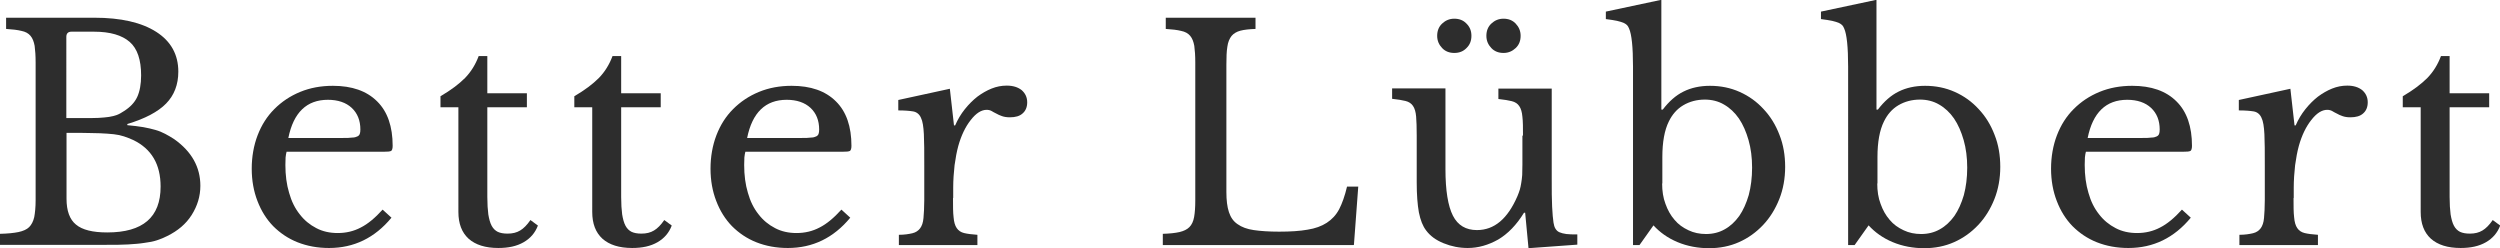 <?xml version="1.0" encoding="UTF-8"?>
<svg xmlns="http://www.w3.org/2000/svg" id="Lag_1" viewBox="0 0 127.02 12.62">
  <defs>
    <style>.cls-1{fill:#2d2d2d;}</style>
  </defs>
  <path class="cls-1" d="M0,12.45v-.57c.39-.01,.7-.04,.94-.09,.23-.05,.42-.13,.54-.25s.21-.29,.26-.51c.04-.22,.07-.5,.07-.85V3.18c0-.35-.02-.63-.05-.85-.04-.21-.1-.38-.21-.51s-.26-.21-.46-.25c-.2-.05-.46-.08-.78-.1V.9H4.79c1.35,0,2.4,.24,3.15,.72s1.12,1.16,1.12,2.02c0,.66-.21,1.2-.62,1.62s-1.07,.77-1.97,1.04v.06c.31,.03,.58,.06,.81,.1,.23,.04,.43,.09,.61,.14,.18,.05,.35,.12,.5,.2,.15,.08,.31,.17,.46,.27,.89,.63,1.33,1.42,1.33,2.37,0,.53-.15,1.02-.44,1.48s-.71,.81-1.24,1.07c-.17,.09-.35,.16-.53,.22-.18,.06-.39,.1-.63,.13-.24,.04-.52,.06-.83,.08s-.69,.02-1.12,.02H0ZM4.22,6c.31,0,.57,0,.78-.01s.39-.03,.54-.05c.15-.02,.28-.06,.4-.1,.11-.04,.23-.11,.35-.19,.32-.2,.55-.44,.68-.72,.13-.28,.2-.65,.2-1.1,0-.79-.19-1.36-.58-1.7-.39-.34-.99-.52-1.81-.52h-1.15c-.17,0-.26,.09-.26,.26V6h.84Zm1.23,5.81c1.81,0,2.71-.77,2.71-2.33,0-1.13-.46-1.92-1.4-2.37-.16-.07-.31-.13-.46-.18-.15-.05-.33-.09-.52-.11-.2-.02-.44-.04-.71-.05-.27,0-.61-.02-1.01-.02h-.68v3.35c0,.61,.16,1.05,.48,1.31,.32,.27,.85,.4,1.59,.4Z"></path>
  <path class="cls-1" d="M19.89,11.06c-.85,1.03-1.91,1.54-3.17,1.54-.59,0-1.12-.1-1.6-.29-.48-.19-.89-.47-1.24-.82-.34-.35-.61-.78-.8-1.28-.19-.49-.29-1.04-.29-1.64s.1-1.18,.3-1.7c.2-.52,.48-.96,.85-1.33,.37-.37,.8-.66,1.31-.87s1.06-.31,1.66-.31c.97,0,1.72,.26,2.25,.79,.53,.52,.79,1.28,.79,2.26,0,.14-.03,.23-.08,.26-.06,.03-.18,.04-.38,.04h-4.93c-.02,.08-.04,.18-.05,.29,0,.11-.01,.24-.01,.38,0,.52,.06,.99,.19,1.42,.12,.43,.3,.79,.54,1.09,.23,.3,.51,.53,.84,.7,.32,.17,.69,.25,1.09,.25,.42,0,.81-.09,1.17-.28,.36-.18,.73-.49,1.11-.91l.46,.42Zm-2.48-4.05c.2,0,.36,0,.48-.02,.12,0,.21-.03,.27-.06s.1-.07,.12-.13c.02-.05,.03-.13,.03-.22,0-.46-.15-.83-.44-1.1s-.7-.41-1.21-.41c-1.08,0-1.75,.65-2.01,1.94h2.76Z"></path>
  <path class="cls-1" d="M22.38,5.45v-.56c.53-.31,.94-.62,1.25-.93,.3-.31,.53-.68,.69-1.11h.44v1.89h2.01v.71h-2.01v4.56c0,.35,.02,.65,.05,.88,.04,.24,.09,.43,.17,.58s.19,.25,.31,.31c.13,.06,.29,.09,.5,.09,.25,0,.46-.05,.64-.16,.17-.1,.35-.28,.52-.53l.38,.28c-.14,.37-.38,.65-.73,.85-.35,.2-.77,.29-1.28,.29-.66,0-1.16-.16-1.51-.47-.35-.32-.52-.77-.52-1.36V5.45h-.9Z"></path>
  <path class="cls-1" d="M29.18,5.45v-.56c.53-.31,.94-.62,1.25-.93,.3-.31,.53-.68,.69-1.11h.44v1.89h2.01v.71h-2.01v4.56c0,.35,.02,.65,.05,.88,.04,.24,.09,.43,.17,.58s.19,.25,.31,.31c.13,.06,.29,.09,.5,.09,.25,0,.46-.05,.64-.16,.17-.1,.35-.28,.52-.53l.38,.28c-.14,.37-.38,.65-.73,.85-.35,.2-.77,.29-1.28,.29-.66,0-1.16-.16-1.51-.47-.35-.32-.52-.77-.52-1.36V5.45h-.9Z"></path>
  <path class="cls-1" d="M43.2,11.06c-.85,1.03-1.91,1.54-3.17,1.54-.59,0-1.12-.1-1.6-.29-.48-.19-.89-.47-1.24-.82-.34-.35-.61-.78-.8-1.28-.19-.49-.29-1.04-.29-1.64s.1-1.18,.3-1.7c.2-.52,.48-.96,.85-1.33,.37-.37,.8-.66,1.31-.87s1.06-.31,1.66-.31c.97,0,1.72,.26,2.25,.79,.53,.52,.79,1.28,.79,2.26,0,.14-.03,.23-.08,.26-.06,.03-.18,.04-.38,.04h-4.93c-.02,.08-.04,.18-.05,.29,0,.11-.01,.24-.01,.38,0,.52,.06,.99,.19,1.42,.12,.43,.3,.79,.54,1.09,.23,.3,.51,.53,.84,.7,.32,.17,.69,.25,1.09,.25,.42,0,.81-.09,1.17-.28,.36-.18,.73-.49,1.11-.91l.46,.42Zm-2.48-4.05c.2,0,.36,0,.48-.02,.12,0,.21-.03,.27-.06s.1-.07,.12-.13c.02-.05,.03-.13,.03-.22,0-.46-.15-.83-.44-1.1s-.7-.41-1.21-.41c-1.08,0-1.75,.65-2.01,1.94h2.76Z"></path>
  <path class="cls-1" d="M48.42,10.07c0,.41,0,.73,.03,.97,.02,.24,.07,.42,.16,.55s.21,.21,.37,.25c.16,.04,.39,.07,.68,.09v.52h-3.99v-.52c.29,0,.52-.04,.69-.08s.3-.13,.39-.25c.09-.12,.15-.29,.17-.52s.04-.53,.04-.91v-1.76c0-.68,0-1.21-.02-1.59-.02-.38-.06-.66-.15-.84-.08-.18-.22-.29-.4-.32-.18-.03-.43-.05-.75-.05v-.53l2.62-.57,.21,1.86h.06c.13-.3,.29-.57,.49-.82,.2-.25,.41-.46,.64-.64,.23-.17,.47-.31,.72-.41,.25-.1,.5-.15,.77-.15,.32,0,.57,.08,.76,.23,.18,.16,.28,.36,.28,.62,0,.24-.08,.43-.23,.56-.15,.14-.37,.2-.65,.2-.16,0-.29-.02-.4-.06-.11-.04-.21-.08-.29-.13-.09-.04-.17-.09-.24-.13s-.16-.06-.25-.06c-.27,0-.54,.17-.81,.52-.27,.34-.48,.78-.63,1.31-.08,.29-.14,.62-.19,.98-.04,.37-.07,.75-.07,1.15v.51Z"></path>
  <path class="cls-1" d="M68.77,12.45h-9.69v-.57c.35-.01,.63-.04,.85-.09,.21-.05,.38-.13,.5-.25s.2-.29,.24-.51c.04-.22,.06-.5,.06-.85V3.18c0-.35-.02-.63-.05-.85-.04-.21-.1-.38-.21-.51s-.26-.21-.46-.25c-.2-.05-.46-.08-.78-.1V.9h4.56v.57c-.32,.01-.58,.04-.77,.09-.19,.05-.34,.14-.45,.27-.1,.13-.18,.31-.21,.54-.04,.23-.05,.54-.05,.92v6.46c0,.42,.04,.76,.13,1.03s.23,.47,.44,.61c.21,.15,.48,.25,.82,.3,.34,.05,.77,.08,1.29,.08,.57,0,1.05-.03,1.44-.1,.39-.06,.72-.18,.98-.35,.26-.17,.47-.39,.63-.69,.15-.29,.29-.68,.4-1.15h.57l-.22,2.96Z"></path>
  <path class="cls-1" d="M77.38,6.9c0-.41,0-.73-.03-.97-.02-.23-.07-.41-.16-.54-.08-.12-.21-.21-.38-.25s-.39-.08-.68-.11v-.53h2.71v4.6c0,.57,0,1.04,.02,1.4,.02,.36,.04,.63,.07,.81,.02,.13,.05,.23,.1,.31s.11,.14,.2,.18c.09,.04,.21,.07,.35,.09,.14,.02,.33,.02,.56,.02v.52l-2.48,.18-.17-1.8h-.06c-.38,.62-.82,1.07-1.31,1.36-.5,.28-1.01,.43-1.55,.43-.42,0-.83-.08-1.22-.24-.4-.16-.69-.38-.89-.65-.17-.22-.29-.52-.37-.92-.07-.39-.11-.9-.11-1.52v-2.38c0-.41-.01-.73-.03-.97-.02-.23-.07-.41-.16-.54-.08-.12-.21-.21-.38-.25s-.39-.08-.68-.11v-.53h2.71v4.1c0,1.09,.13,1.88,.38,2.37s.66,.73,1.22,.73c.88,0,1.56-.57,2.06-1.73,.05-.12,.09-.23,.12-.33,.03-.1,.05-.21,.07-.33,.02-.12,.04-.26,.05-.41,0-.15,.01-.33,.01-.54v-1.47Zm-4.36-5.08c0-.25,.08-.46,.25-.62s.37-.25,.62-.25,.46,.08,.62,.25c.17,.17,.25,.37,.25,.62s-.08,.46-.25,.62c-.16,.17-.37,.25-.62,.25s-.46-.08-.62-.25-.25-.37-.25-.62Zm2.5,0c0-.25,.08-.46,.25-.62s.37-.25,.62-.25,.46,.08,.62,.25,.25,.37,.25,.62-.08,.46-.25,.62-.37,.25-.62,.25-.46-.08-.62-.25-.25-.37-.25-.62Z"></path>
  <path class="cls-1" d="M84.42,5.57h.06c.32-.42,.67-.73,1.06-.92,.38-.19,.83-.29,1.34-.29,.54,0,1.04,.1,1.51,.31s.87,.5,1.21,.87c.35,.37,.62,.81,.81,1.31,.2,.5,.29,1.05,.29,1.63s-.1,1.14-.3,1.64c-.2,.5-.47,.94-.82,1.31-.35,.37-.75,.66-1.22,.87-.47,.21-.98,.31-1.53,.31s-1.1-.1-1.6-.31-.9-.5-1.22-.85l-.71,1h-.33V3.39c0-1.01-.07-1.65-.2-1.94-.03-.07-.06-.13-.1-.17s-.1-.08-.18-.12c-.08-.03-.19-.07-.33-.1-.14-.03-.33-.06-.57-.09v-.38l2.82-.6V5.57Zm.03,3.75c0,.38,.05,.73,.17,1.04,.11,.31,.26,.58,.46,.81,.19,.23,.43,.4,.71,.53,.27,.13,.57,.19,.89,.19,.35,0,.67-.08,.95-.24,.29-.16,.53-.39,.74-.68,.2-.29,.36-.65,.48-1.06,.11-.42,.17-.88,.17-1.39s-.06-.98-.18-1.4c-.12-.42-.28-.79-.49-1.1-.21-.3-.46-.54-.76-.71-.29-.17-.62-.25-.97-.25-.41,0-.78,.1-1.1,.29s-.56,.47-.73,.82c-.22,.44-.33,1.05-.33,1.81v1.34Z"></path>
  <path class="cls-1" d="M95.35,5.57h.06c.32-.42,.67-.73,1.06-.92,.38-.19,.83-.29,1.34-.29,.54,0,1.04,.1,1.51,.31s.87,.5,1.21,.87c.35,.37,.62,.81,.81,1.31,.2,.5,.29,1.05,.29,1.63s-.1,1.14-.3,1.64c-.2,.5-.47,.94-.82,1.31-.35,.37-.75,.66-1.22,.87-.47,.21-.98,.31-1.53,.31s-1.1-.1-1.6-.31-.9-.5-1.22-.85l-.71,1h-.33V3.39c0-1.01-.07-1.65-.2-1.94-.03-.07-.06-.13-.1-.17s-.1-.08-.18-.12c-.08-.03-.19-.07-.33-.1-.14-.03-.33-.06-.57-.09v-.38l2.82-.6V5.57Zm.03,3.75c0,.38,.05,.73,.17,1.04,.11,.31,.26,.58,.46,.81,.19,.23,.43,.4,.71,.53,.27,.13,.57,.19,.89,.19,.35,0,.67-.08,.95-.24,.29-.16,.53-.39,.74-.68,.2-.29,.36-.65,.48-1.06,.11-.42,.17-.88,.17-1.39s-.06-.98-.18-1.4c-.12-.42-.28-.79-.49-1.1-.21-.3-.46-.54-.76-.71-.29-.17-.62-.25-.97-.25-.41,0-.78,.1-1.1,.29s-.56,.47-.73,.82c-.22,.44-.33,1.05-.33,1.81v1.34Z"></path>
  <path class="cls-1" d="M111.31,11.06c-.85,1.03-1.91,1.54-3.17,1.54-.59,0-1.12-.1-1.6-.29-.48-.19-.89-.47-1.24-.82-.34-.35-.61-.78-.8-1.28-.19-.49-.29-1.04-.29-1.64s.1-1.18,.3-1.7c.2-.52,.48-.96,.85-1.33,.37-.37,.8-.66,1.31-.87s1.06-.31,1.66-.31c.97,0,1.72,.26,2.25,.79,.53,.52,.79,1.28,.79,2.26,0,.14-.03,.23-.08,.26-.06,.03-.18,.04-.38,.04h-4.93c-.02,.08-.04,.18-.05,.29,0,.11-.01,.24-.01,.38,0,.52,.06,.99,.19,1.42,.12,.43,.3,.79,.54,1.09,.23,.3,.51,.53,.84,.7,.32,.17,.69,.25,1.09,.25,.42,0,.81-.09,1.17-.28,.36-.18,.73-.49,1.11-.91l.46,.42Zm-2.48-4.05c.2,0,.36,0,.48-.02,.12,0,.21-.03,.27-.06s.1-.07,.12-.13c.02-.05,.03-.13,.03-.22,0-.46-.15-.83-.44-1.1s-.7-.41-1.21-.41c-1.08,0-1.75,.65-2.01,1.94h2.76Z"></path>
  <path class="cls-1" d="M116.53,10.07c0,.41,0,.73,.03,.97,.02,.24,.07,.42,.16,.55s.21,.21,.37,.25c.16,.04,.39,.07,.68,.09v.52h-3.99v-.52c.29,0,.52-.04,.69-.08s.3-.13,.39-.25c.09-.12,.15-.29,.17-.52s.04-.53,.04-.91v-1.76c0-.68,0-1.21-.02-1.59-.02-.38-.06-.66-.15-.84-.08-.18-.22-.29-.4-.32-.18-.03-.43-.05-.75-.05v-.53l2.62-.57,.21,1.86h.06c.13-.3,.29-.57,.49-.82,.2-.25,.41-.46,.64-.64,.23-.17,.47-.31,.72-.41,.25-.1,.5-.15,.77-.15,.32,0,.57,.08,.76,.23,.18,.16,.28,.36,.28,.62,0,.24-.08,.43-.23,.56-.15,.14-.37,.2-.65,.2-.16,0-.29-.02-.4-.06-.11-.04-.21-.08-.29-.13-.09-.04-.17-.09-.24-.13s-.16-.06-.25-.06c-.27,0-.54,.17-.81,.52-.27,.34-.48,.78-.63,1.31-.08,.29-.14,.62-.19,.98-.04,.37-.07,.75-.07,1.15v.51Z"></path>
  <path class="cls-1" d="M122.08,5.45v-.56c.53-.31,.94-.62,1.25-.93,.3-.31,.53-.68,.69-1.11h.44v1.89h2.01v.71h-2.01v4.56c0,.35,.02,.65,.05,.88,.04,.24,.09,.43,.17,.58s.19,.25,.31,.31c.13,.06,.29,.09,.5,.09,.25,0,.46-.05,.64-.16,.17-.1,.35-.28,.52-.53l.38,.28c-.14,.37-.38,.65-.73,.85-.35,.2-.77,.29-1.28,.29-.66,0-1.16-.16-1.51-.47-.35-.32-.52-.77-.52-1.36V5.45h-.9Z"></path>
</svg>

